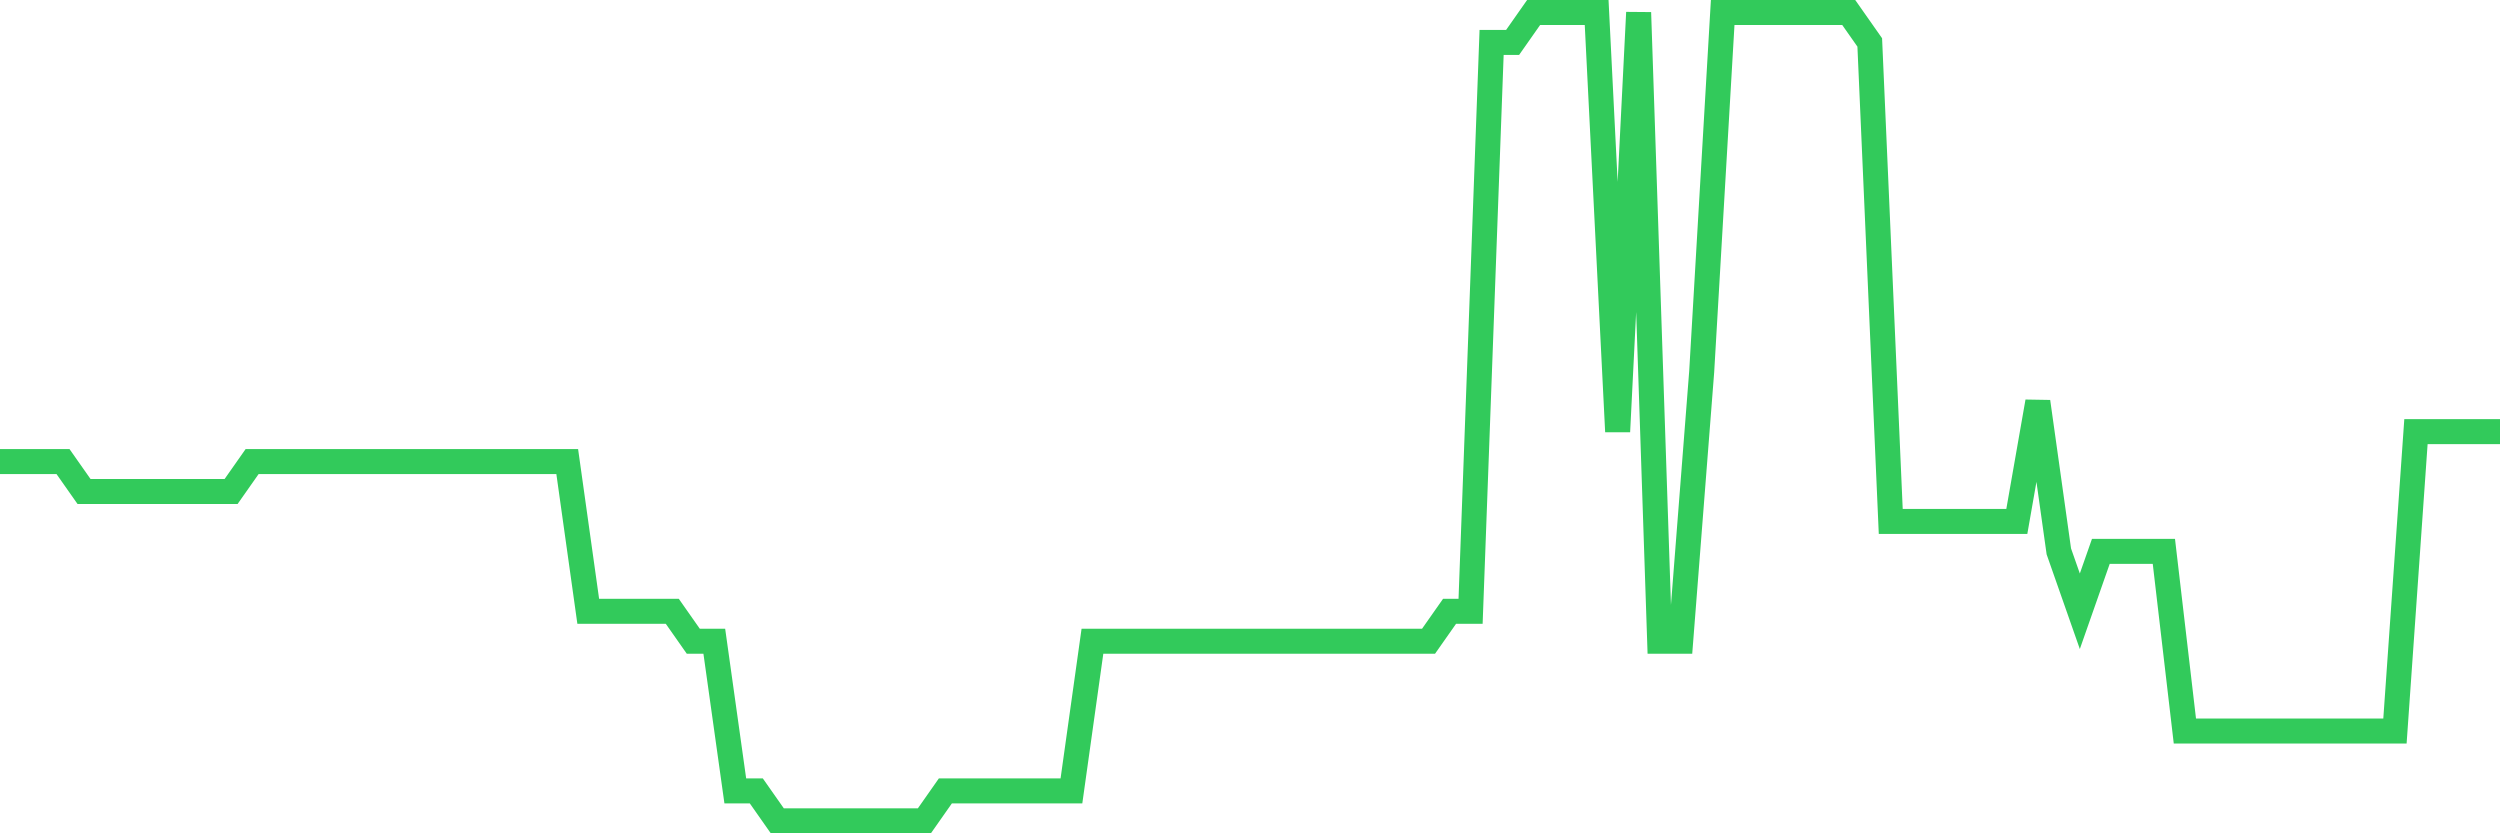 <svg
  xmlns="http://www.w3.org/2000/svg"
  xmlns:xlink="http://www.w3.org/1999/xlink"
  width="120"
  height="40"
  viewBox="0 0 120 40"
  preserveAspectRatio="none"
>
  <polyline
    points="0,22.156 1.008,22.156 2.017,22.156 3.025,22.156 4.034,23.593 5.042,23.593 6.05,23.593 7.059,23.593 8.067,23.593 9.076,23.593 10.084,23.593 11.092,23.593 12.101,22.156 13.109,22.156 14.118,22.156 15.126,22.156 16.134,22.156 17.143,22.156 18.151,22.156 19.16,22.156 20.168,22.156 21.176,22.156 22.185,22.156 23.193,22.156 24.202,22.156 25.21,22.156 26.218,22.156 27.227,22.156 28.235,29.341 29.244,29.341 30.252,29.341 31.261,29.341 32.269,29.341 33.277,30.778 34.286,30.778 35.294,37.963 36.303,37.963 37.311,39.4 38.319,39.4 39.328,39.4 40.336,39.4 41.345,39.4 42.353,39.4 43.361,39.4 44.37,39.4 45.378,37.963 46.387,37.963 47.395,37.963 48.403,37.963 49.412,37.963 50.42,37.963 51.429,37.963 52.437,30.778 53.445,30.778 54.454,30.778 55.462,30.778 56.471,30.778 57.479,30.778 58.487,30.778 59.496,30.778 60.504,30.778 61.513,30.778 62.521,30.778 63.529,30.778 64.538,30.778 65.546,30.778 66.555,30.778 67.563,30.778 68.571,30.778 69.58,29.341 70.588,29.341 71.597,2.037 72.605,2.037 73.613,0.6 74.622,0.6 75.63,0.6 76.639,0.6 77.647,20.719 78.655,0.6 79.664,30.778 80.672,30.778 81.681,17.844 82.689,0.6 83.697,0.6 84.706,0.6 85.714,0.6 86.723,0.6 87.731,0.6 88.739,0.6 89.748,2.037 90.756,25.03 91.765,25.03 92.773,25.03 93.782,25.03 94.79,25.03 95.798,25.03 96.807,25.03 97.815,19.281 98.824,26.467 99.832,29.341 100.84,26.467 101.849,26.467 102.857,26.467 103.866,26.467 104.874,35.089 105.882,35.089 106.891,35.089 107.899,35.089 108.908,35.089 109.916,35.089 110.924,35.089 111.933,35.089 112.941,35.089 113.95,35.089 114.958,35.089 115.966,20.719 116.975,20.719 117.983,20.719 118.992,20.719 120,20.719"
    fill="none"
    stroke="#32ca5b"
    stroke-width="1.2"
  >
  </polyline>
</svg>